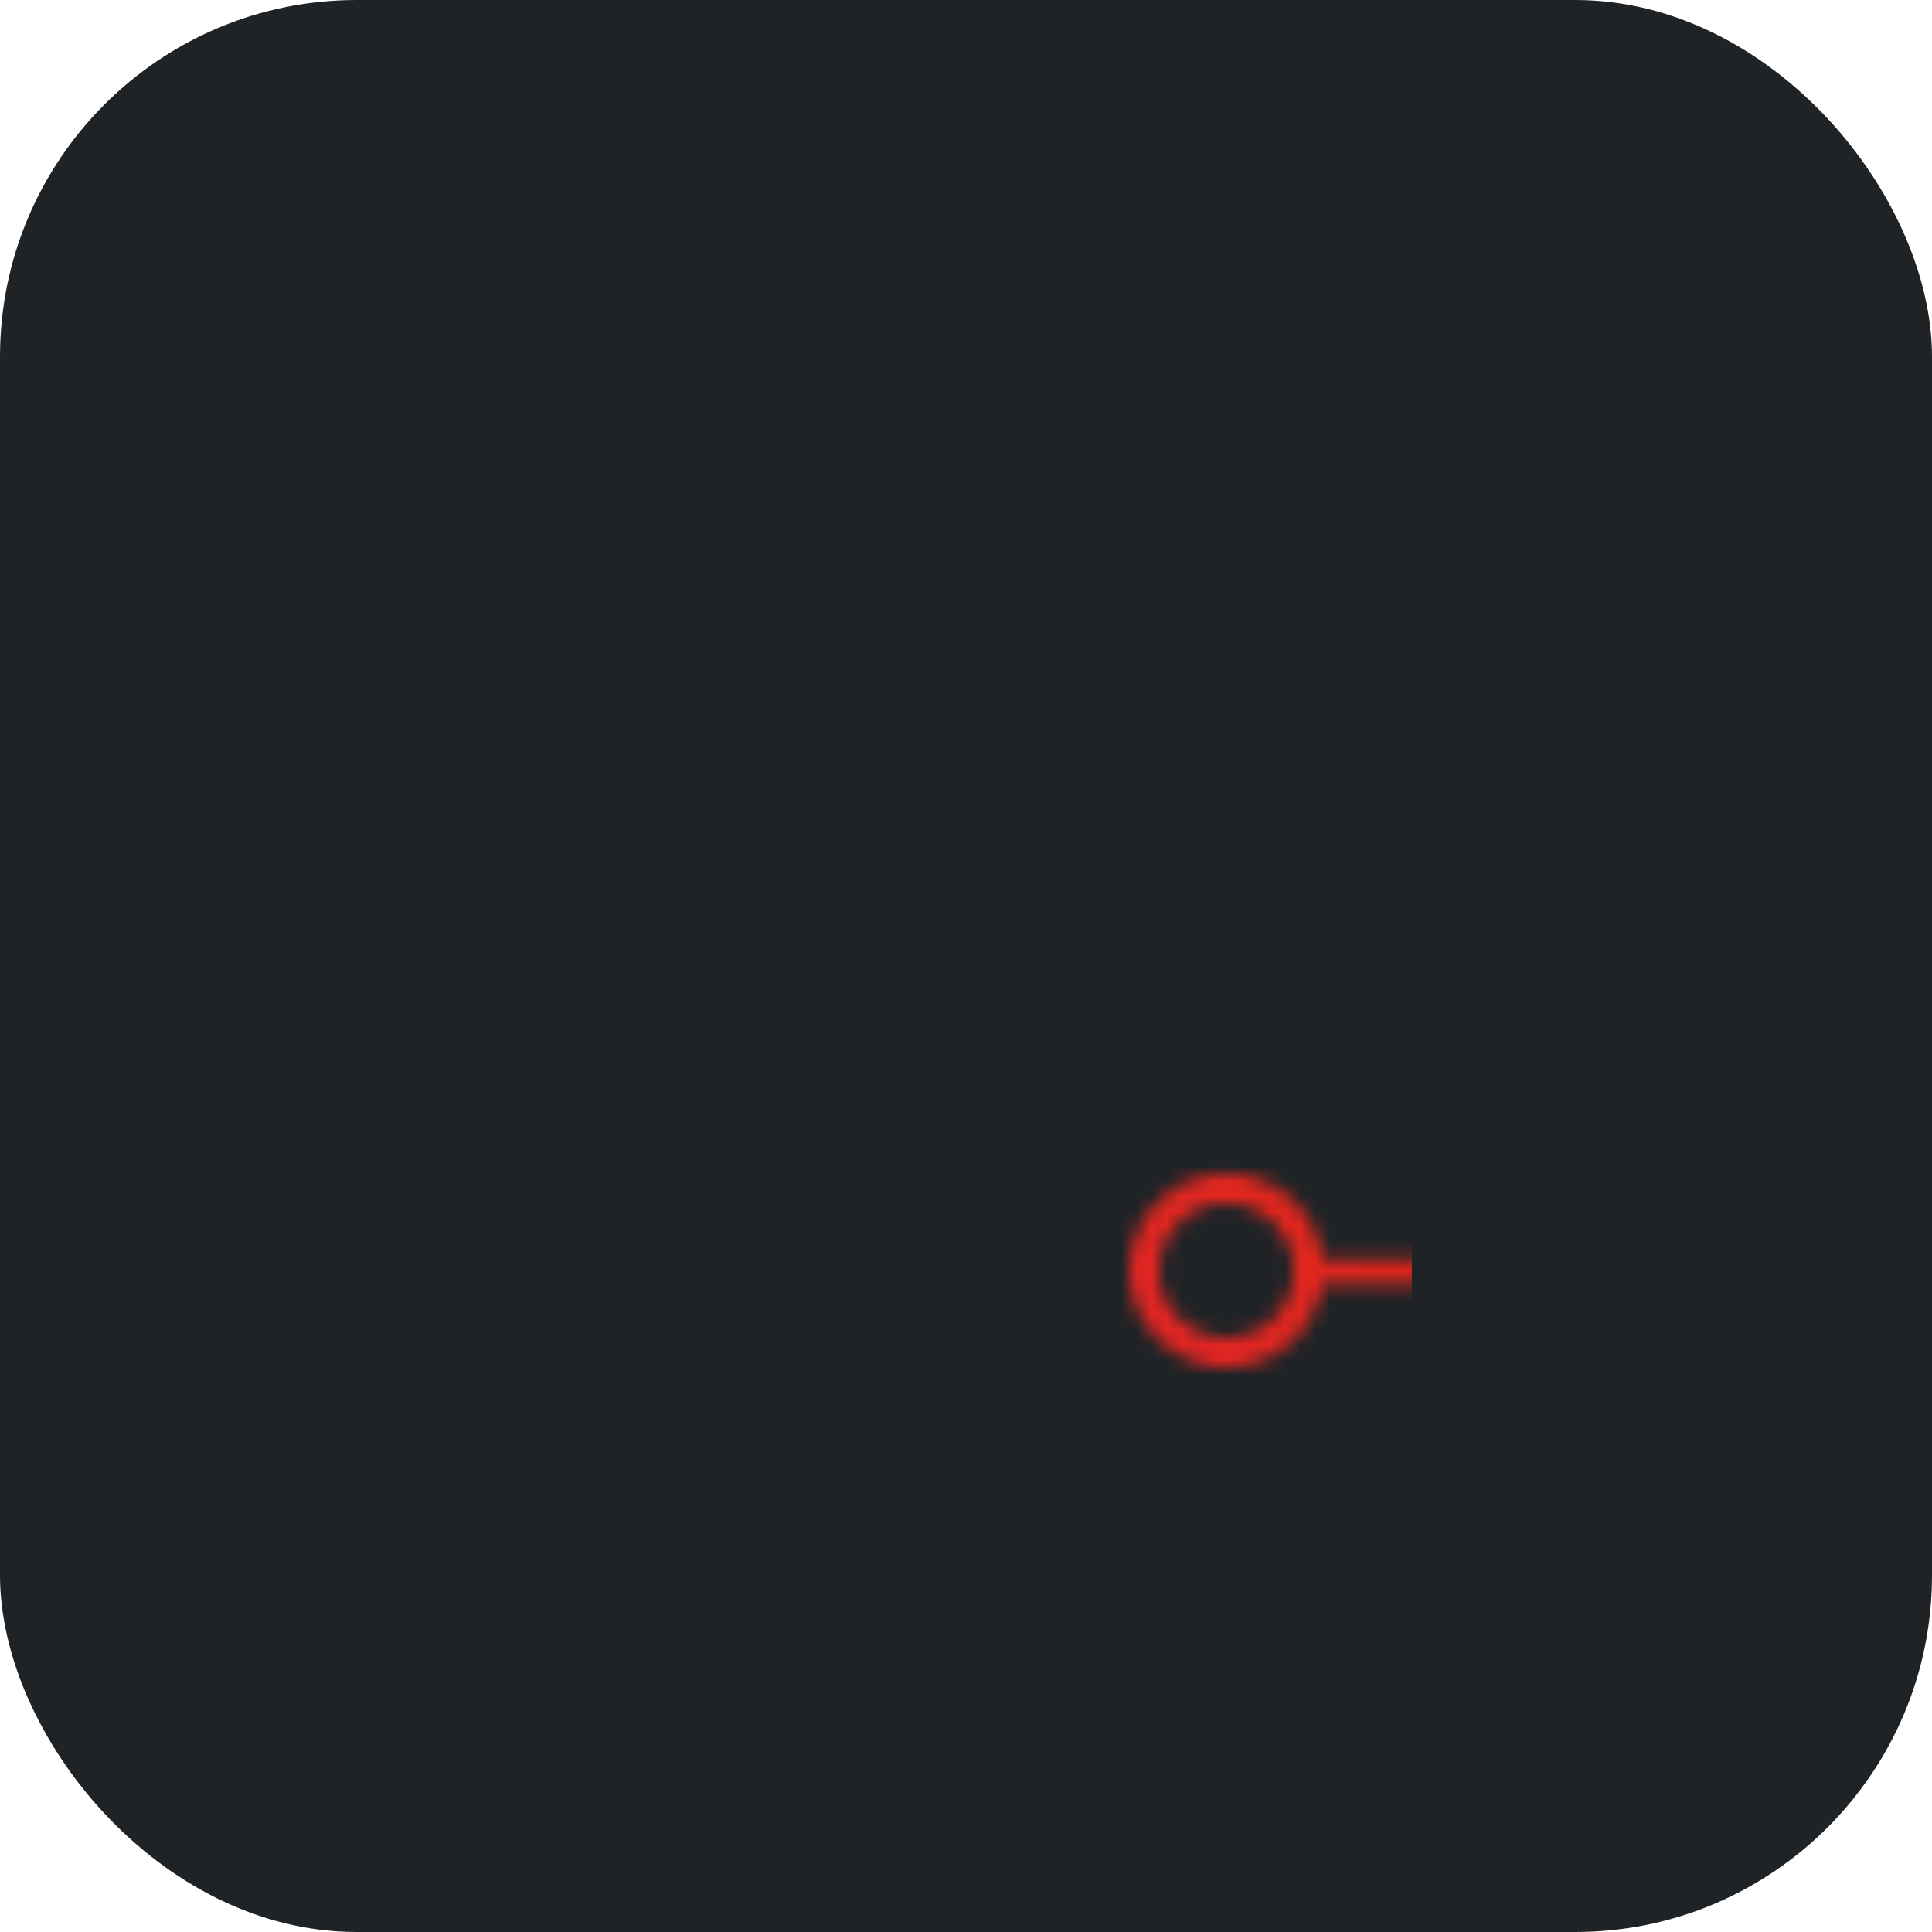 <svg width="130" height="130" viewBox="0 0 130 130" xmlns="http://www.w3.org/2000/svg">
    <defs>
        <linearGradient id="svg-defs-gradient-squared-icon-coordinate-progress" x1="35" y1="95" x2="95" y2="35" gradientUnits="userSpaceOnUse">
            <stop offset="0" stop-color="#E52231" />
            <stop offset="0.65" stop-color="#E0271A" />
            <stop offset="1" stop-color="#e65522" />
        </linearGradient>
        <mask id="svg-defs-mask-squared-icon-coordinate-progress">
            <path class="uk-preserve" fill="none" stroke="#fff" stroke-width="1.664" d="M53.042,50.581h20.556a7.066,7.066,0,0,1,7.045,7.045V58.188a7.066,7.066,0,0,1-7.045,7.045H55.756l-4.428,0a7.066,7.066,0,0,0-7.045,7.045v.562a7.066,7.066,0,0,0,7.045,7.045H72.854" />
            <polyline class="uk-preserve" fill="none" stroke="#fff" stroke-linecap="round" stroke-linejoin="round" stroke-width="2" points="68.361 74.53 73.616 79.785 68.361 85.04" />
            <circle class="uk-preserve" fill="none" stroke="#fff" stroke-width="2" cx="82.485" cy="79.443" r="5.527" />
            <circle class="uk-preserve" fill="none" stroke="#fff" stroke-width="2" cx="47.515" cy="50.486" r="5.527" />
        </mask>
    </defs>
    <style>
        img[src*="squared-icon-coordinate-progress.svg"] + svg {
      filter: drop-shadow(10px 10px 15px rgba(0, 0, 0, 0.35)) drop-shadow(-10px -10px 15px rgba(255, 255, 255, 0.048));
      will-change: filter;
    }
    </style>
    <rect class="test uk-preserve" width="130" height="130" fill="#202326" x="0" y="0" rx="24" />
    <rect class="uk-preserve" width="60" height="60" fill="url(#svg-defs-gradient-squared-icon-coordinate-progress)" x="35" y="35" mask="url(#svg-defs-mask-squared-icon-coordinate-progress)" />
</svg>
